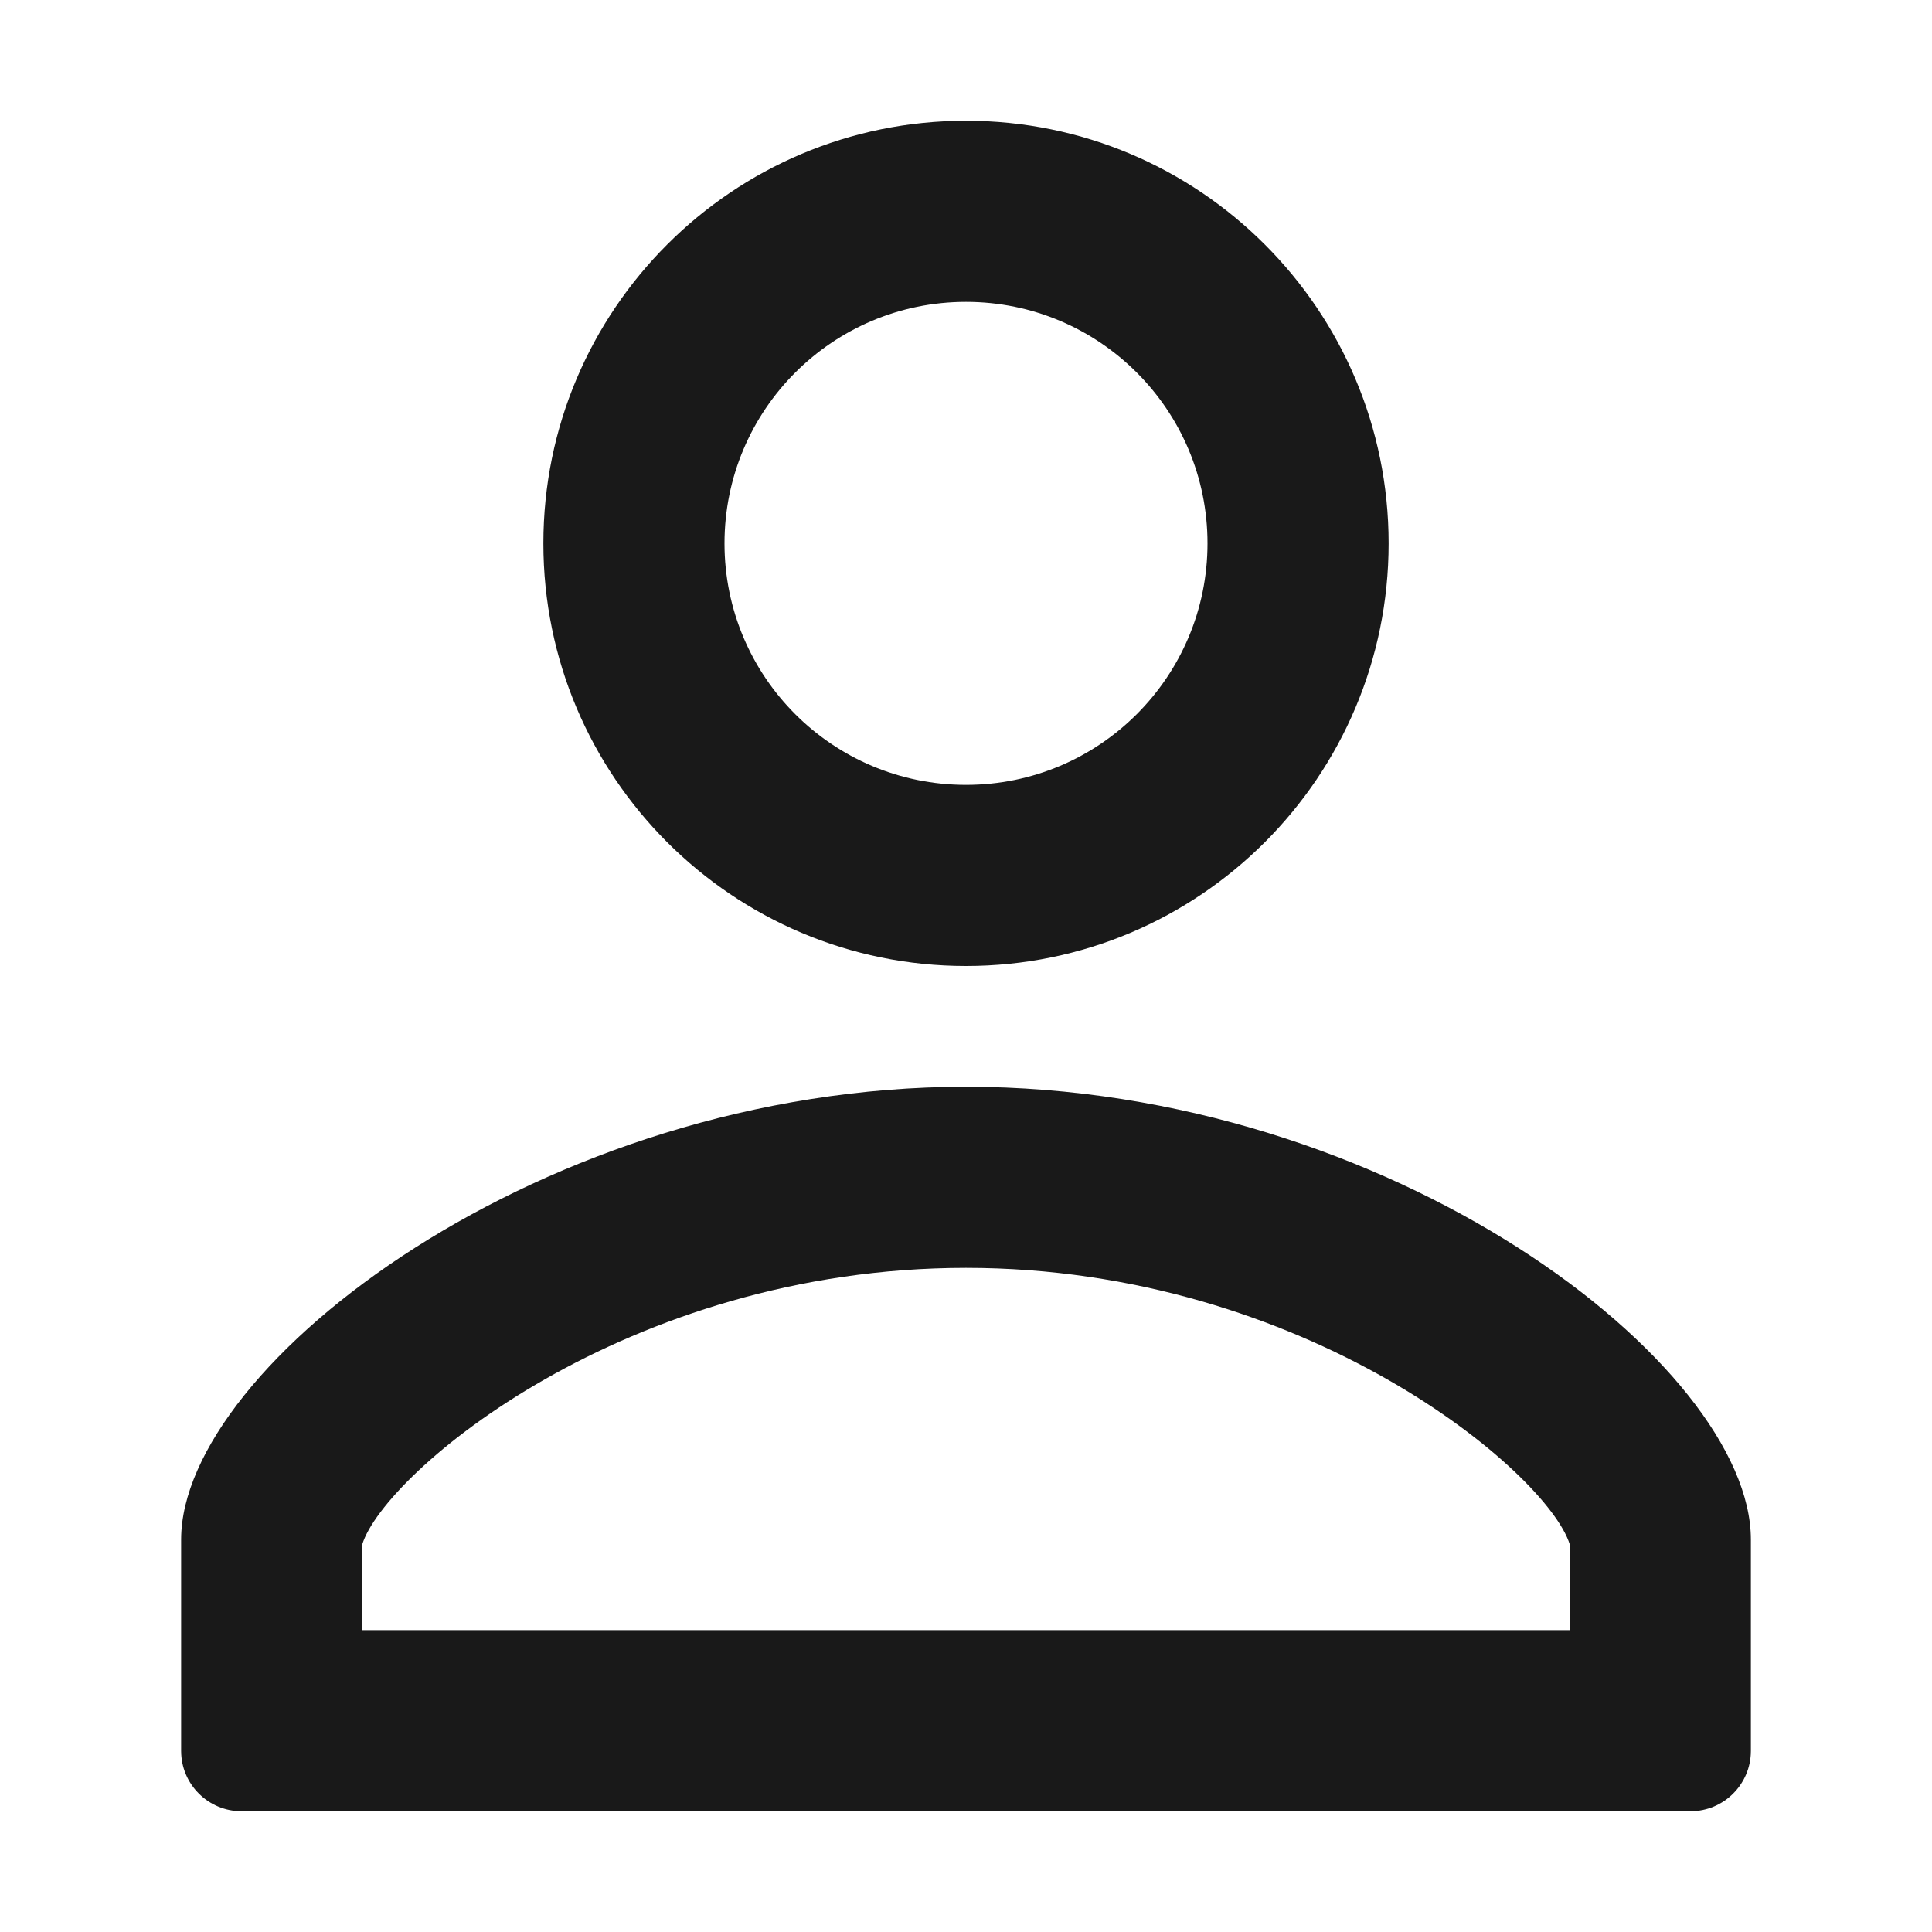 <svg width="16" height="16" viewBox="0 0 16 16" fill="none" xmlns="http://www.w3.org/2000/svg">
    <path fill-rule="evenodd" clip-rule="evenodd" d="M11.5 4.5C11.5 6.433 9.933 8 8 8C6.067 8 4.5 6.433 4.5 4.5C4.5 2.567 6.067 1 8 1C9.933 1 11.5 2.567 11.5 4.5ZM10 4.5C10 3.395 9.105 2.5 8 2.5C6.895 2.5 6 3.395 6 4.5C6 5.605 6.895 6.5 8 6.5C9.105 6.5 10 5.605 10 4.5ZM8 9C4.5 9 1.5 11.305 1.5 12.75V14.5C1.5 14.776 1.724 15 2 15H14C14.276 15 14.5 14.776 14.5 14.5V12.75C14.5 11.305 11.525 9 8 9ZM13 12.79C12.815 12.195 10.815 10.5 8 10.5C5.185 10.5 3.185 12.195 3 12.79V13.5H13V12.79Z" fill="#191919"/>
</svg>
